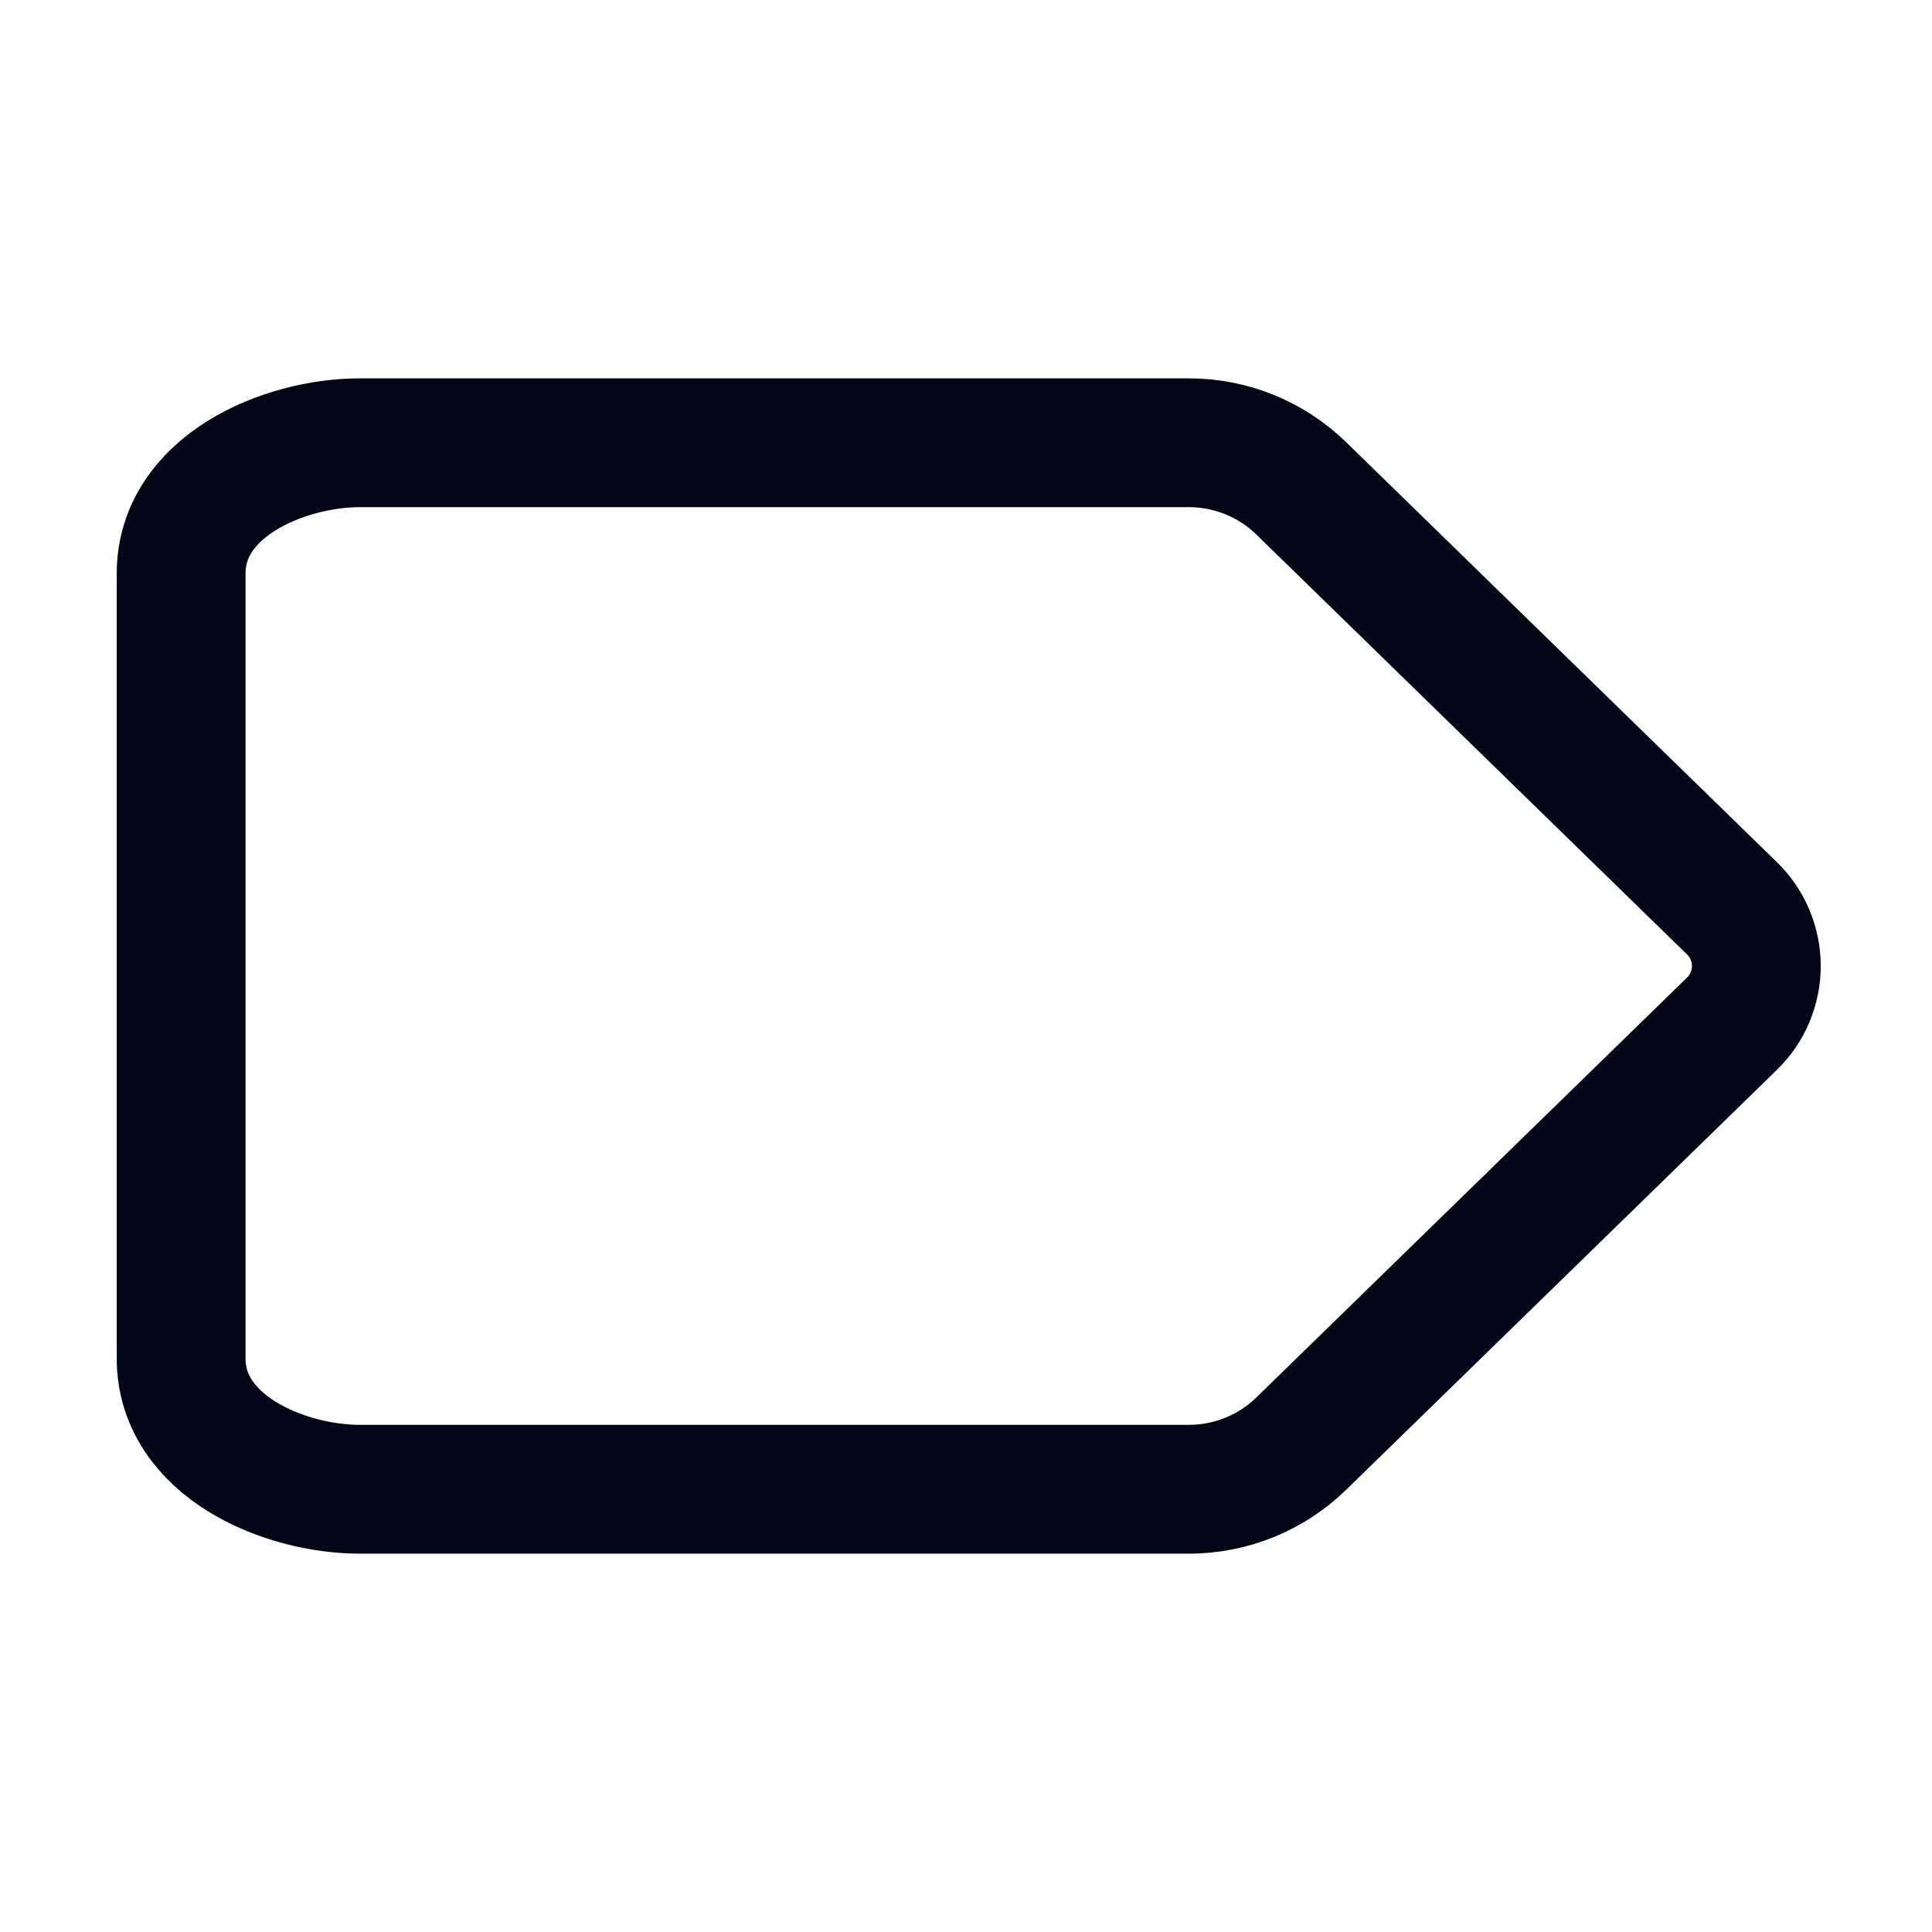 <svg width="24" height="24" viewBox="0 0 24 24" fill="none" xmlns="http://www.w3.org/2000/svg">
<path d="M4.472 5.5H14.77C15.292 5.5 15.793 5.704 16.166 6.068L21.516 11.284C21.612 11.377 21.688 11.489 21.739 11.611C21.791 11.734 21.818 11.867 21.818 12C21.818 12.133 21.791 12.266 21.739 12.389C21.688 12.511 21.612 12.623 21.516 12.716L16.166 17.932C15.793 18.296 15.292 18.5 14.77 18.5H4.472C3.522 18.5 2.25 17.959 2.25 16.875V7.125C2.25 6.041 3.523 5.5 4.472 5.5Z" stroke="#020617" stroke-width="1.6" stroke-linecap="round" stroke-linejoin="round"/>
</svg>
